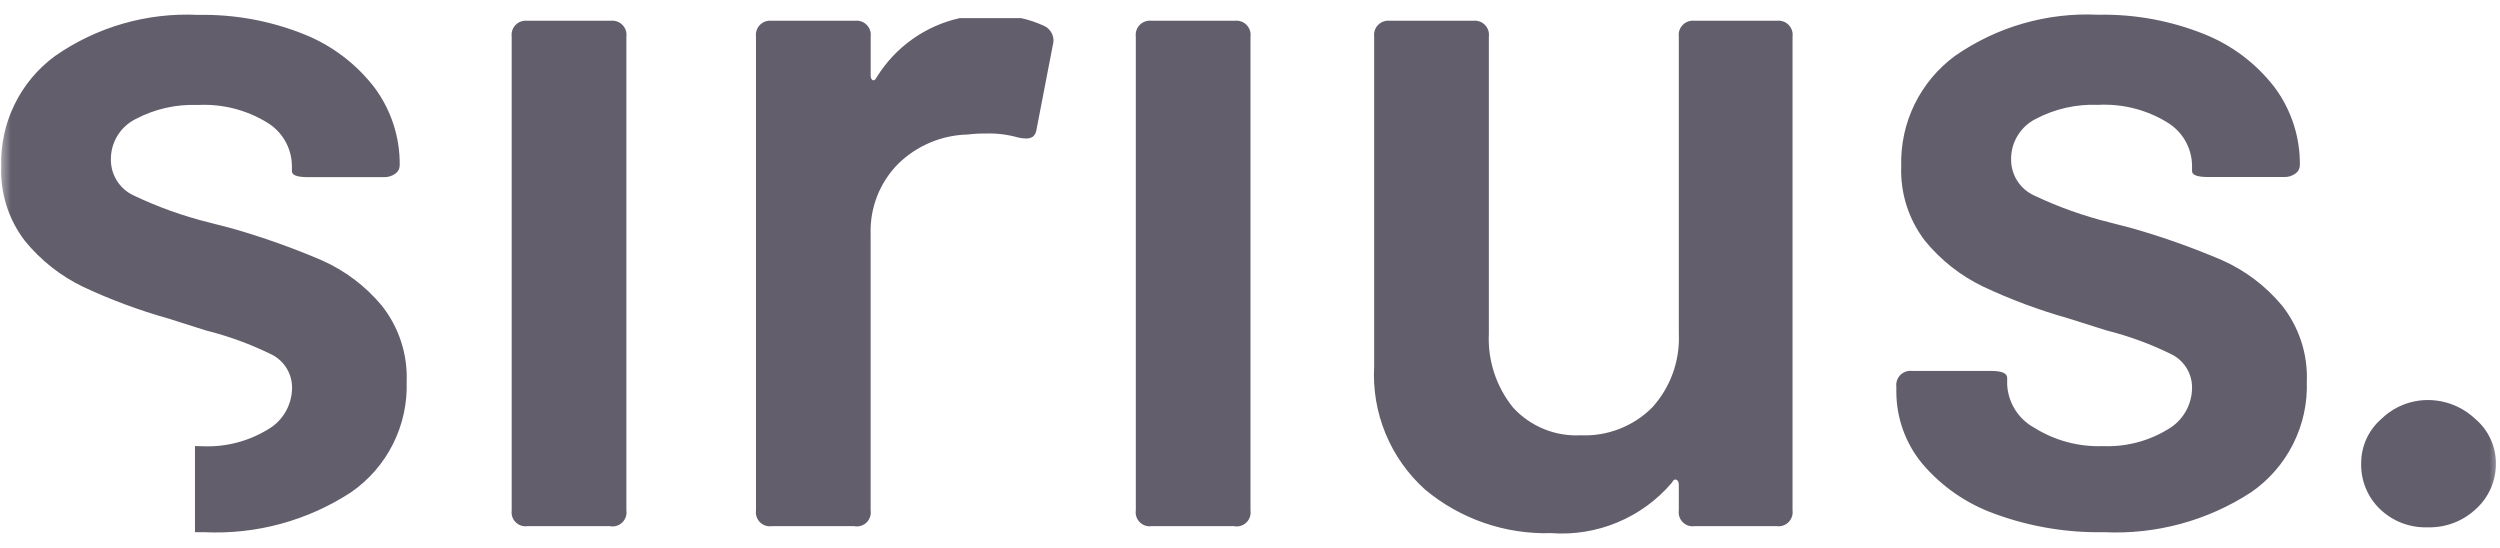 <svg width="114" height="25" viewBox="0 0 114 25" fill="none" xmlns="http://www.w3.org/2000/svg">
<g clip-path="url(#clip0_2907_41)">
<mask id="mask0_2907_41" style="mask-type:luminance" maskUnits="userSpaceOnUse" x="0" y="0" width="114" height="25">
<path d="M114 0H0V25H114V0Z" fill="white"/>
</mask>
<g mask="url(#mask0_2907_41)">
<path d="M70.733 24.311C68.639 24.374 66.593 23.667 64.984 22.325C64.199 21.619 63.583 20.747 63.181 19.771C62.779 18.796 62.602 17.742 62.662 16.688V1.672C62.649 1.574 62.659 1.475 62.691 1.381C62.722 1.288 62.775 1.203 62.844 1.133C62.913 1.063 62.998 1.01 63.091 0.978C63.185 0.946 63.284 0.935 63.382 0.947H67.172C67.27 0.935 67.37 0.946 67.463 0.978C67.556 1.01 67.641 1.063 67.71 1.133C67.78 1.203 67.832 1.288 67.864 1.381C67.895 1.475 67.905 1.574 67.892 1.672V15.202C67.831 16.428 68.225 17.633 68.998 18.586C69.388 19.012 69.867 19.345 70.401 19.564C70.935 19.782 71.51 19.879 72.086 19.849C72.686 19.875 73.284 19.776 73.843 19.558C74.403 19.341 74.91 19.01 75.335 18.586C75.751 18.13 76.073 17.596 76.282 17.015C76.491 16.435 76.583 15.819 76.554 15.202V1.672C76.541 1.574 76.55 1.475 76.582 1.381C76.613 1.288 76.666 1.203 76.736 1.133C76.805 1.063 76.89 1.01 76.983 0.978C77.076 0.946 77.175 0.935 77.273 0.947H81.018C81.116 0.934 81.216 0.945 81.309 0.977C81.403 1.008 81.488 1.061 81.558 1.131C81.628 1.201 81.68 1.287 81.712 1.38C81.744 1.474 81.754 1.574 81.74 1.672V23.274C81.753 23.372 81.743 23.471 81.711 23.564C81.679 23.657 81.626 23.742 81.556 23.812C81.486 23.881 81.401 23.933 81.308 23.965C81.215 23.997 81.115 24.006 81.018 23.993H77.273C77.176 24.007 77.076 23.998 76.983 23.967C76.889 23.936 76.804 23.883 76.734 23.813C76.665 23.743 76.612 23.659 76.581 23.565C76.549 23.472 76.54 23.372 76.554 23.274V22.101C76.554 21.983 76.515 21.905 76.441 21.875C76.426 21.869 76.411 21.866 76.395 21.866C76.337 21.866 76.287 21.913 76.238 22.011C75.566 22.8 74.717 23.42 73.761 23.819C72.804 24.219 71.767 24.388 70.733 24.311ZM95.945 24.268C94.246 24.3 92.556 24.016 90.961 23.431C89.672 22.97 88.529 22.178 87.646 21.132C86.888 20.211 86.474 19.054 86.473 17.86V17.634C86.461 17.536 86.471 17.438 86.503 17.345C86.535 17.251 86.588 17.166 86.658 17.097C86.727 17.028 86.812 16.976 86.906 16.944C86.999 16.912 87.098 16.902 87.196 16.915H90.804C91.29 16.915 91.527 17.022 91.527 17.231V17.544C91.549 17.949 91.674 18.343 91.891 18.687C92.108 19.03 92.409 19.312 92.766 19.506C93.703 20.093 94.795 20.384 95.9 20.343C96.93 20.384 97.949 20.123 98.832 19.591C99.166 19.404 99.446 19.133 99.644 18.804C99.841 18.476 99.949 18.102 99.957 17.719C99.967 17.399 99.886 17.083 99.722 16.808C99.559 16.532 99.321 16.308 99.035 16.163C98.078 15.69 97.072 15.321 96.037 15.062L94.319 14.518C92.989 14.143 91.692 13.66 90.441 13.074C89.41 12.58 88.502 11.865 87.779 10.98C87.031 10.006 86.647 8.799 86.696 7.572C86.668 6.597 86.877 5.631 87.305 4.755C87.733 3.879 88.368 3.12 89.154 2.544C91.061 1.219 93.352 0.56 95.671 0.672C97.324 0.638 98.968 0.938 100.503 1.552C101.777 2.058 102.89 2.9 103.725 3.987C104.485 5.011 104.889 6.257 104.874 7.532C104.873 7.607 104.854 7.681 104.819 7.748C104.784 7.815 104.733 7.872 104.671 7.915C104.52 8.024 104.337 8.08 104.151 8.072H100.68C100.2 8.072 99.957 7.982 99.957 7.802V7.532C99.949 7.134 99.839 6.745 99.638 6.401C99.437 6.058 99.151 5.772 98.808 5.57C97.866 4.998 96.774 4.723 95.674 4.781C94.678 4.74 93.689 4.965 92.809 5.433C92.474 5.606 92.195 5.868 92 6.191C91.805 6.513 91.704 6.882 91.706 7.258C91.702 7.604 91.797 7.943 91.981 8.236C92.165 8.528 92.429 8.761 92.742 8.907C93.855 9.437 95.02 9.852 96.217 10.146L97.254 10.416C98.635 10.812 99.992 11.294 101.314 11.859C102.378 12.329 103.318 13.04 104.062 13.935C104.841 14.921 105.242 16.153 105.191 17.409C105.224 18.391 105.009 19.366 104.568 20.244C104.127 21.122 103.474 21.876 102.667 22.437C100.676 23.741 98.322 24.382 95.945 24.268ZM9.304 24.268C9.197 24.268 9.07 24.268 8.891 24.268V20.341C9.023 20.341 9.143 20.349 9.26 20.349C10.29 20.391 11.309 20.129 12.192 19.597C12.526 19.41 12.806 19.139 13.003 18.811C13.2 18.482 13.309 18.108 13.317 17.725C13.327 17.405 13.246 17.09 13.082 16.814C12.919 16.538 12.68 16.315 12.395 16.17C11.434 15.697 10.427 15.327 9.388 15.068L7.676 14.525C6.345 14.15 5.047 13.668 3.795 13.082C2.766 12.587 1.859 11.872 1.137 10.986C0.389 10.012 0.006 8.807 0.055 7.579C0.026 6.605 0.235 5.637 0.664 4.761C1.092 3.885 1.726 3.127 2.513 2.551C4.419 1.224 6.71 0.566 9.029 0.679C10.681 0.646 12.322 0.945 13.856 1.559C15.13 2.066 16.243 2.908 17.078 3.995C17.838 5.018 18.242 6.263 18.227 7.538C18.226 7.614 18.208 7.688 18.172 7.754C18.137 7.821 18.086 7.878 18.024 7.921C17.873 8.029 17.69 8.085 17.504 8.078H14.034C13.553 8.078 13.311 7.988 13.311 7.809V7.538C13.302 7.14 13.193 6.751 12.991 6.408C12.79 6.064 12.505 5.778 12.162 5.576C11.22 5.005 10.127 4.73 9.027 4.787C8.031 4.745 7.042 4.971 6.162 5.44C5.827 5.612 5.546 5.874 5.351 6.196C5.156 6.518 5.054 6.889 5.056 7.266C5.052 7.611 5.148 7.95 5.332 8.243C5.517 8.535 5.782 8.768 6.095 8.913C7.207 9.443 8.37 9.859 9.566 10.153L10.606 10.422C11.987 10.819 13.342 11.3 14.663 11.865C15.728 12.335 16.67 13.046 17.414 13.941C18.193 14.927 18.594 16.159 18.544 17.415C18.576 18.397 18.361 19.373 17.919 20.252C17.477 21.13 16.823 21.883 16.015 22.443C14.026 23.744 11.677 24.383 9.304 24.268ZM56.303 23.993H52.512C52.414 24.007 52.315 23.998 52.222 23.967C52.128 23.936 52.043 23.883 51.973 23.813C51.904 23.743 51.851 23.659 51.82 23.565C51.788 23.472 51.779 23.372 51.793 23.274V1.672C51.78 1.574 51.789 1.475 51.821 1.381C51.852 1.288 51.905 1.203 51.974 1.133C52.044 1.063 52.129 1.01 52.222 0.978C52.315 0.946 52.414 0.935 52.512 0.947H56.303C56.401 0.935 56.5 0.946 56.593 0.978C56.686 1.01 56.771 1.063 56.84 1.133C56.91 1.203 56.962 1.288 56.994 1.381C57.026 1.475 57.035 1.574 57.022 1.672V23.274C57.037 23.372 57.028 23.472 56.997 23.566C56.966 23.661 56.914 23.747 56.844 23.817C56.774 23.887 56.689 23.941 56.595 23.972C56.501 24.004 56.401 24.013 56.303 24V23.993ZM38.984 23.993H35.193C35.095 24.007 34.996 23.998 34.902 23.967C34.809 23.936 34.724 23.883 34.654 23.813C34.584 23.743 34.532 23.659 34.501 23.565C34.469 23.472 34.46 23.372 34.473 23.274V1.672C34.46 1.574 34.47 1.475 34.502 1.381C34.533 1.288 34.586 1.203 34.655 1.133C34.725 1.063 34.809 1.01 34.903 0.978C34.996 0.946 35.095 0.935 35.193 0.947H38.984C39.081 0.935 39.181 0.946 39.274 0.978C39.367 1.01 39.452 1.063 39.521 1.133C39.591 1.203 39.643 1.288 39.675 1.381C39.706 1.475 39.716 1.574 39.703 1.672V3.43C39.703 3.551 39.732 3.624 39.793 3.654C39.804 3.66 39.817 3.663 39.83 3.663C39.88 3.663 39.93 3.615 39.977 3.521C40.397 2.841 40.948 2.253 41.599 1.79C42.249 1.327 42.986 0.999 43.766 0.826H46.565C46.92 0.906 47.267 1.022 47.598 1.174C47.766 1.246 47.9 1.38 47.975 1.546C48.05 1.712 48.061 1.901 48.005 2.075L47.282 5.817C47.252 6.06 47.169 6.211 47.032 6.27C46.953 6.303 46.867 6.319 46.781 6.315C46.661 6.314 46.543 6.299 46.426 6.27C45.957 6.136 45.469 6.075 44.981 6.088C44.694 6.084 44.407 6.1 44.122 6.134C42.939 6.163 41.811 6.638 40.964 7.464C40.544 7.886 40.215 8.389 39.998 8.943C39.781 9.498 39.68 10.091 39.701 10.685V23.271C39.716 23.369 39.708 23.469 39.677 23.563C39.647 23.658 39.594 23.744 39.525 23.815C39.455 23.886 39.37 23.939 39.276 23.971C39.182 24.003 39.082 24.013 38.984 24V23.993ZM27.843 23.993H24.053C23.955 24.007 23.855 23.998 23.762 23.967C23.669 23.936 23.584 23.883 23.514 23.813C23.444 23.743 23.392 23.659 23.36 23.565C23.329 23.472 23.32 23.372 23.333 23.274V1.672C23.32 1.574 23.33 1.475 23.361 1.381C23.393 1.288 23.445 1.203 23.515 1.133C23.584 1.063 23.669 1.01 23.762 0.978C23.855 0.946 23.955 0.935 24.053 0.947H27.843C27.941 0.935 28.041 0.946 28.134 0.978C28.227 1.01 28.312 1.063 28.381 1.133C28.451 1.203 28.503 1.288 28.535 1.381C28.566 1.475 28.576 1.574 28.563 1.672V23.274C28.577 23.372 28.569 23.472 28.538 23.566C28.507 23.661 28.454 23.747 28.384 23.817C28.315 23.887 28.229 23.941 28.135 23.972C28.041 24.004 27.942 24.013 27.843 24V23.993Z" fill="#635E6C"/>
<path d="M110.704 24.045C110.303 24.06 109.903 23.993 109.528 23.85C109.154 23.707 108.812 23.489 108.523 23.211C108.244 22.942 108.023 22.617 107.877 22.258C107.73 21.899 107.659 21.513 107.669 21.125C107.668 20.74 107.75 20.359 107.911 20.009C108.071 19.658 108.305 19.347 108.598 19.096C109.162 18.549 109.917 18.243 110.703 18.242C111.506 18.24 112.279 18.545 112.864 19.096C113.161 19.344 113.4 19.655 113.564 20.005C113.728 20.356 113.813 20.738 113.812 21.125C113.818 21.513 113.741 21.898 113.587 22.254C113.434 22.61 113.207 22.93 112.921 23.193C112.626 23.474 112.278 23.695 111.898 23.841C111.517 23.988 111.111 24.057 110.704 24.045Z" fill="#635E6C"/>
</g>
</g>
<defs>
<clipPath id="clip0_2907_41">
<rect width="114" height="25" fill="white"/>
</clipPath>
</defs>
</svg>
